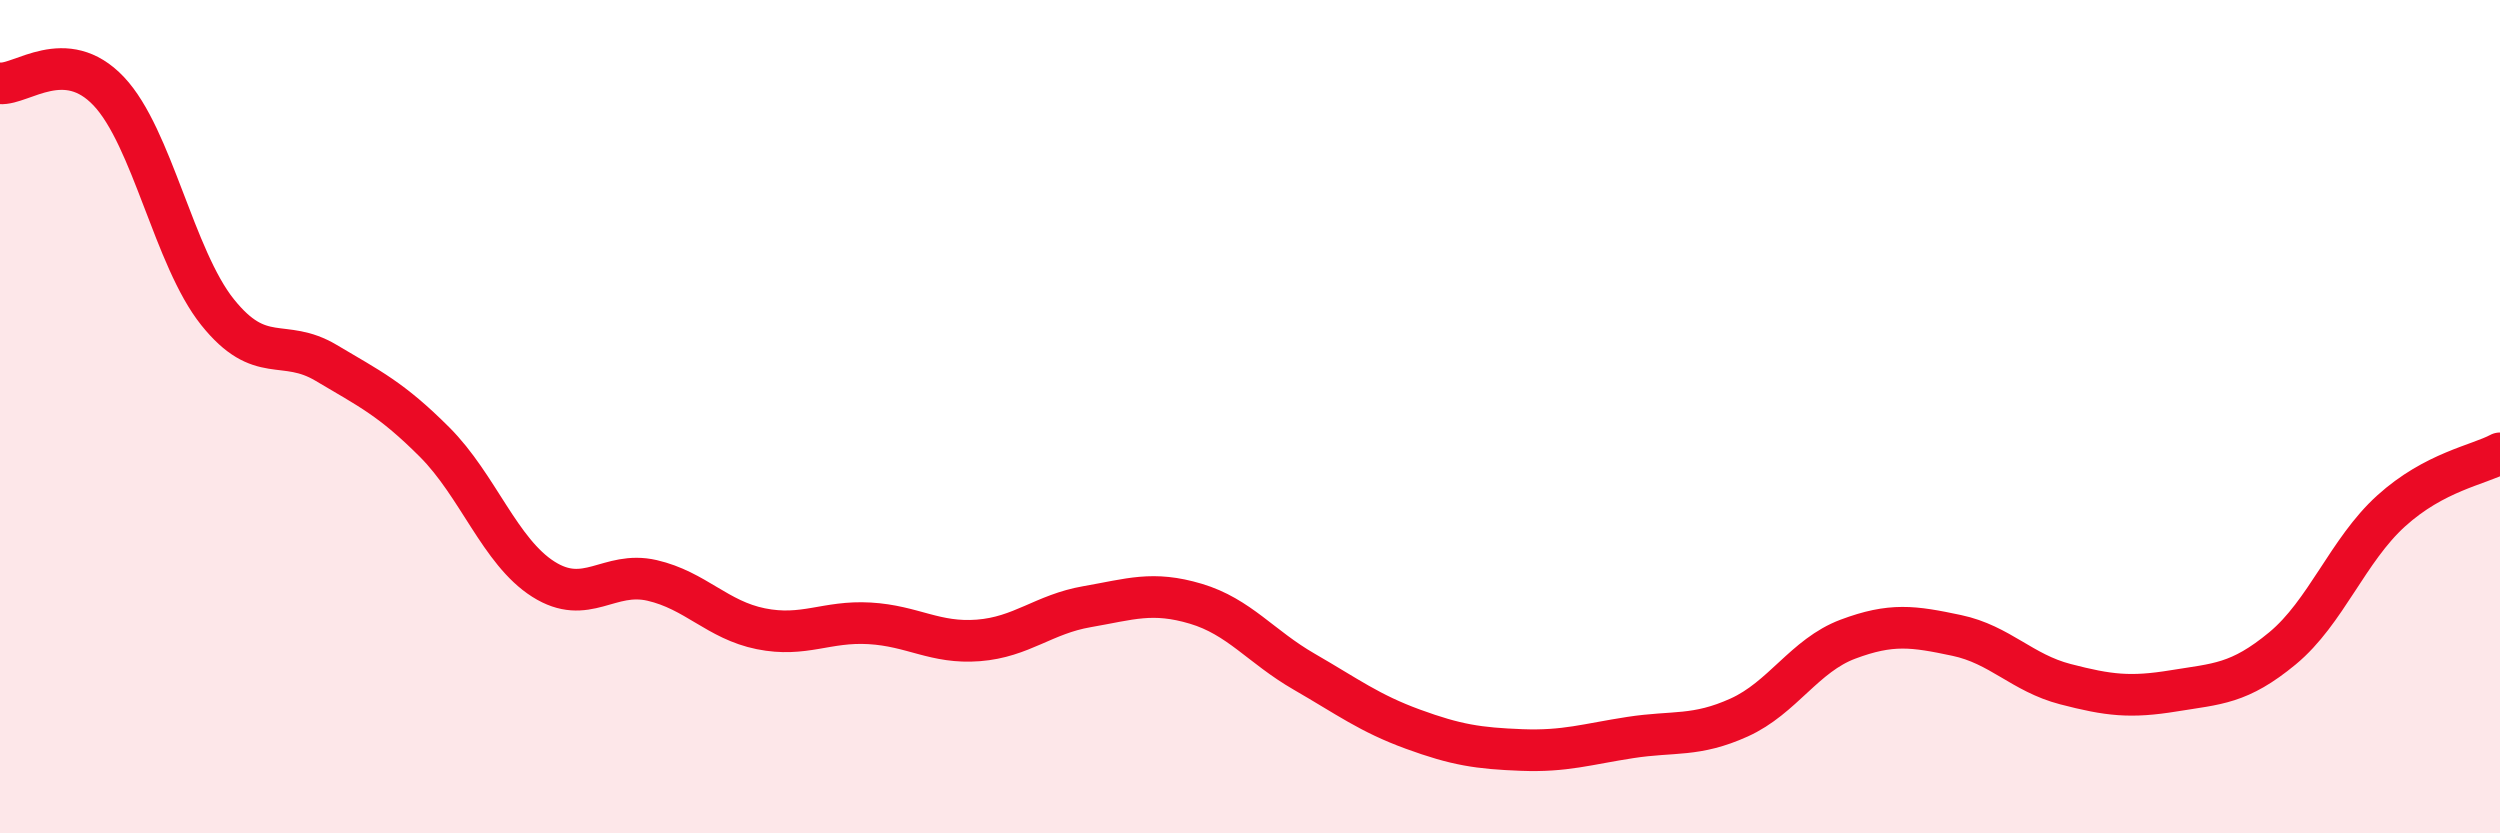 
    <svg width="60" height="20" viewBox="0 0 60 20" xmlns="http://www.w3.org/2000/svg">
      <path
        d="M 0,2 C 0.52,2.04 1.57,1.09 2.61,2.19 C 3.65,3.29 4.18,6.19 5.22,7.49 C 6.26,8.79 6.79,8.09 7.83,8.71 C 8.87,9.33 9.39,9.57 10.43,10.61 C 11.47,11.65 12,13.24 13.04,13.9 C 14.08,14.56 14.61,13.69 15.65,13.93 C 16.69,14.17 17.22,14.88 18.26,15.09 C 19.3,15.3 19.83,14.9 20.87,14.96 C 21.91,15.02 22.44,15.45 23.48,15.37 C 24.52,15.29 25.05,14.74 26.09,14.56 C 27.13,14.38 27.66,14.18 28.7,14.49 C 29.74,14.8 30.26,15.52 31.3,16.12 C 32.34,16.72 32.87,17.12 33.91,17.5 C 34.95,17.88 35.48,17.96 36.52,18 C 37.56,18.04 38.09,17.86 39.13,17.7 C 40.17,17.54 40.7,17.69 41.74,17.22 C 42.78,16.75 43.31,15.73 44.35,15.34 C 45.39,14.95 45.92,15.03 46.96,15.25 C 48,15.47 48.53,16.15 49.57,16.42 C 50.61,16.69 51.13,16.75 52.17,16.58 C 53.21,16.41 53.74,16.42 54.78,15.56 C 55.82,14.7 56.35,13.2 57.39,12.26 C 58.43,11.32 59.48,11.16 60,10.88L60 20L0 20Z"
        fill="#EB0A25"
        opacity="0.1"
        stroke-linecap="round"
        stroke-linejoin="round"
      />
      <path
        d="M 0,2 C 0.52,2.04 1.57,1.09 2.61,2.19 C 3.65,3.29 4.18,6.19 5.22,7.49 C 6.26,8.79 6.79,8.09 7.83,8.71 C 8.87,9.33 9.39,9.57 10.43,10.61 C 11.47,11.65 12,13.24 13.04,13.9 C 14.08,14.56 14.61,13.69 15.65,13.93 C 16.69,14.17 17.22,14.88 18.26,15.09 C 19.3,15.3 19.83,14.9 20.87,14.96 C 21.91,15.02 22.44,15.45 23.48,15.37 C 24.52,15.29 25.05,14.74 26.09,14.56 C 27.13,14.38 27.66,14.18 28.7,14.49 C 29.74,14.8 30.26,15.52 31.3,16.12 C 32.34,16.72 32.87,17.12 33.91,17.5 C 34.95,17.88 35.48,17.96 36.52,18 C 37.56,18.04 38.09,17.86 39.13,17.7 C 40.17,17.54 40.7,17.69 41.74,17.22 C 42.78,16.75 43.31,15.73 44.35,15.34 C 45.39,14.95 45.92,15.03 46.96,15.25 C 48,15.47 48.53,16.15 49.57,16.42 C 50.61,16.69 51.13,16.75 52.17,16.58 C 53.21,16.41 53.74,16.42 54.78,15.56 C 55.82,14.7 56.35,13.2 57.39,12.26 C 58.43,11.32 59.48,11.16 60,10.88"
        stroke="#EB0A25"
        stroke-width="1"
        fill="none"
        stroke-linecap="round"
        stroke-linejoin="round"
      />
    </svg>
  